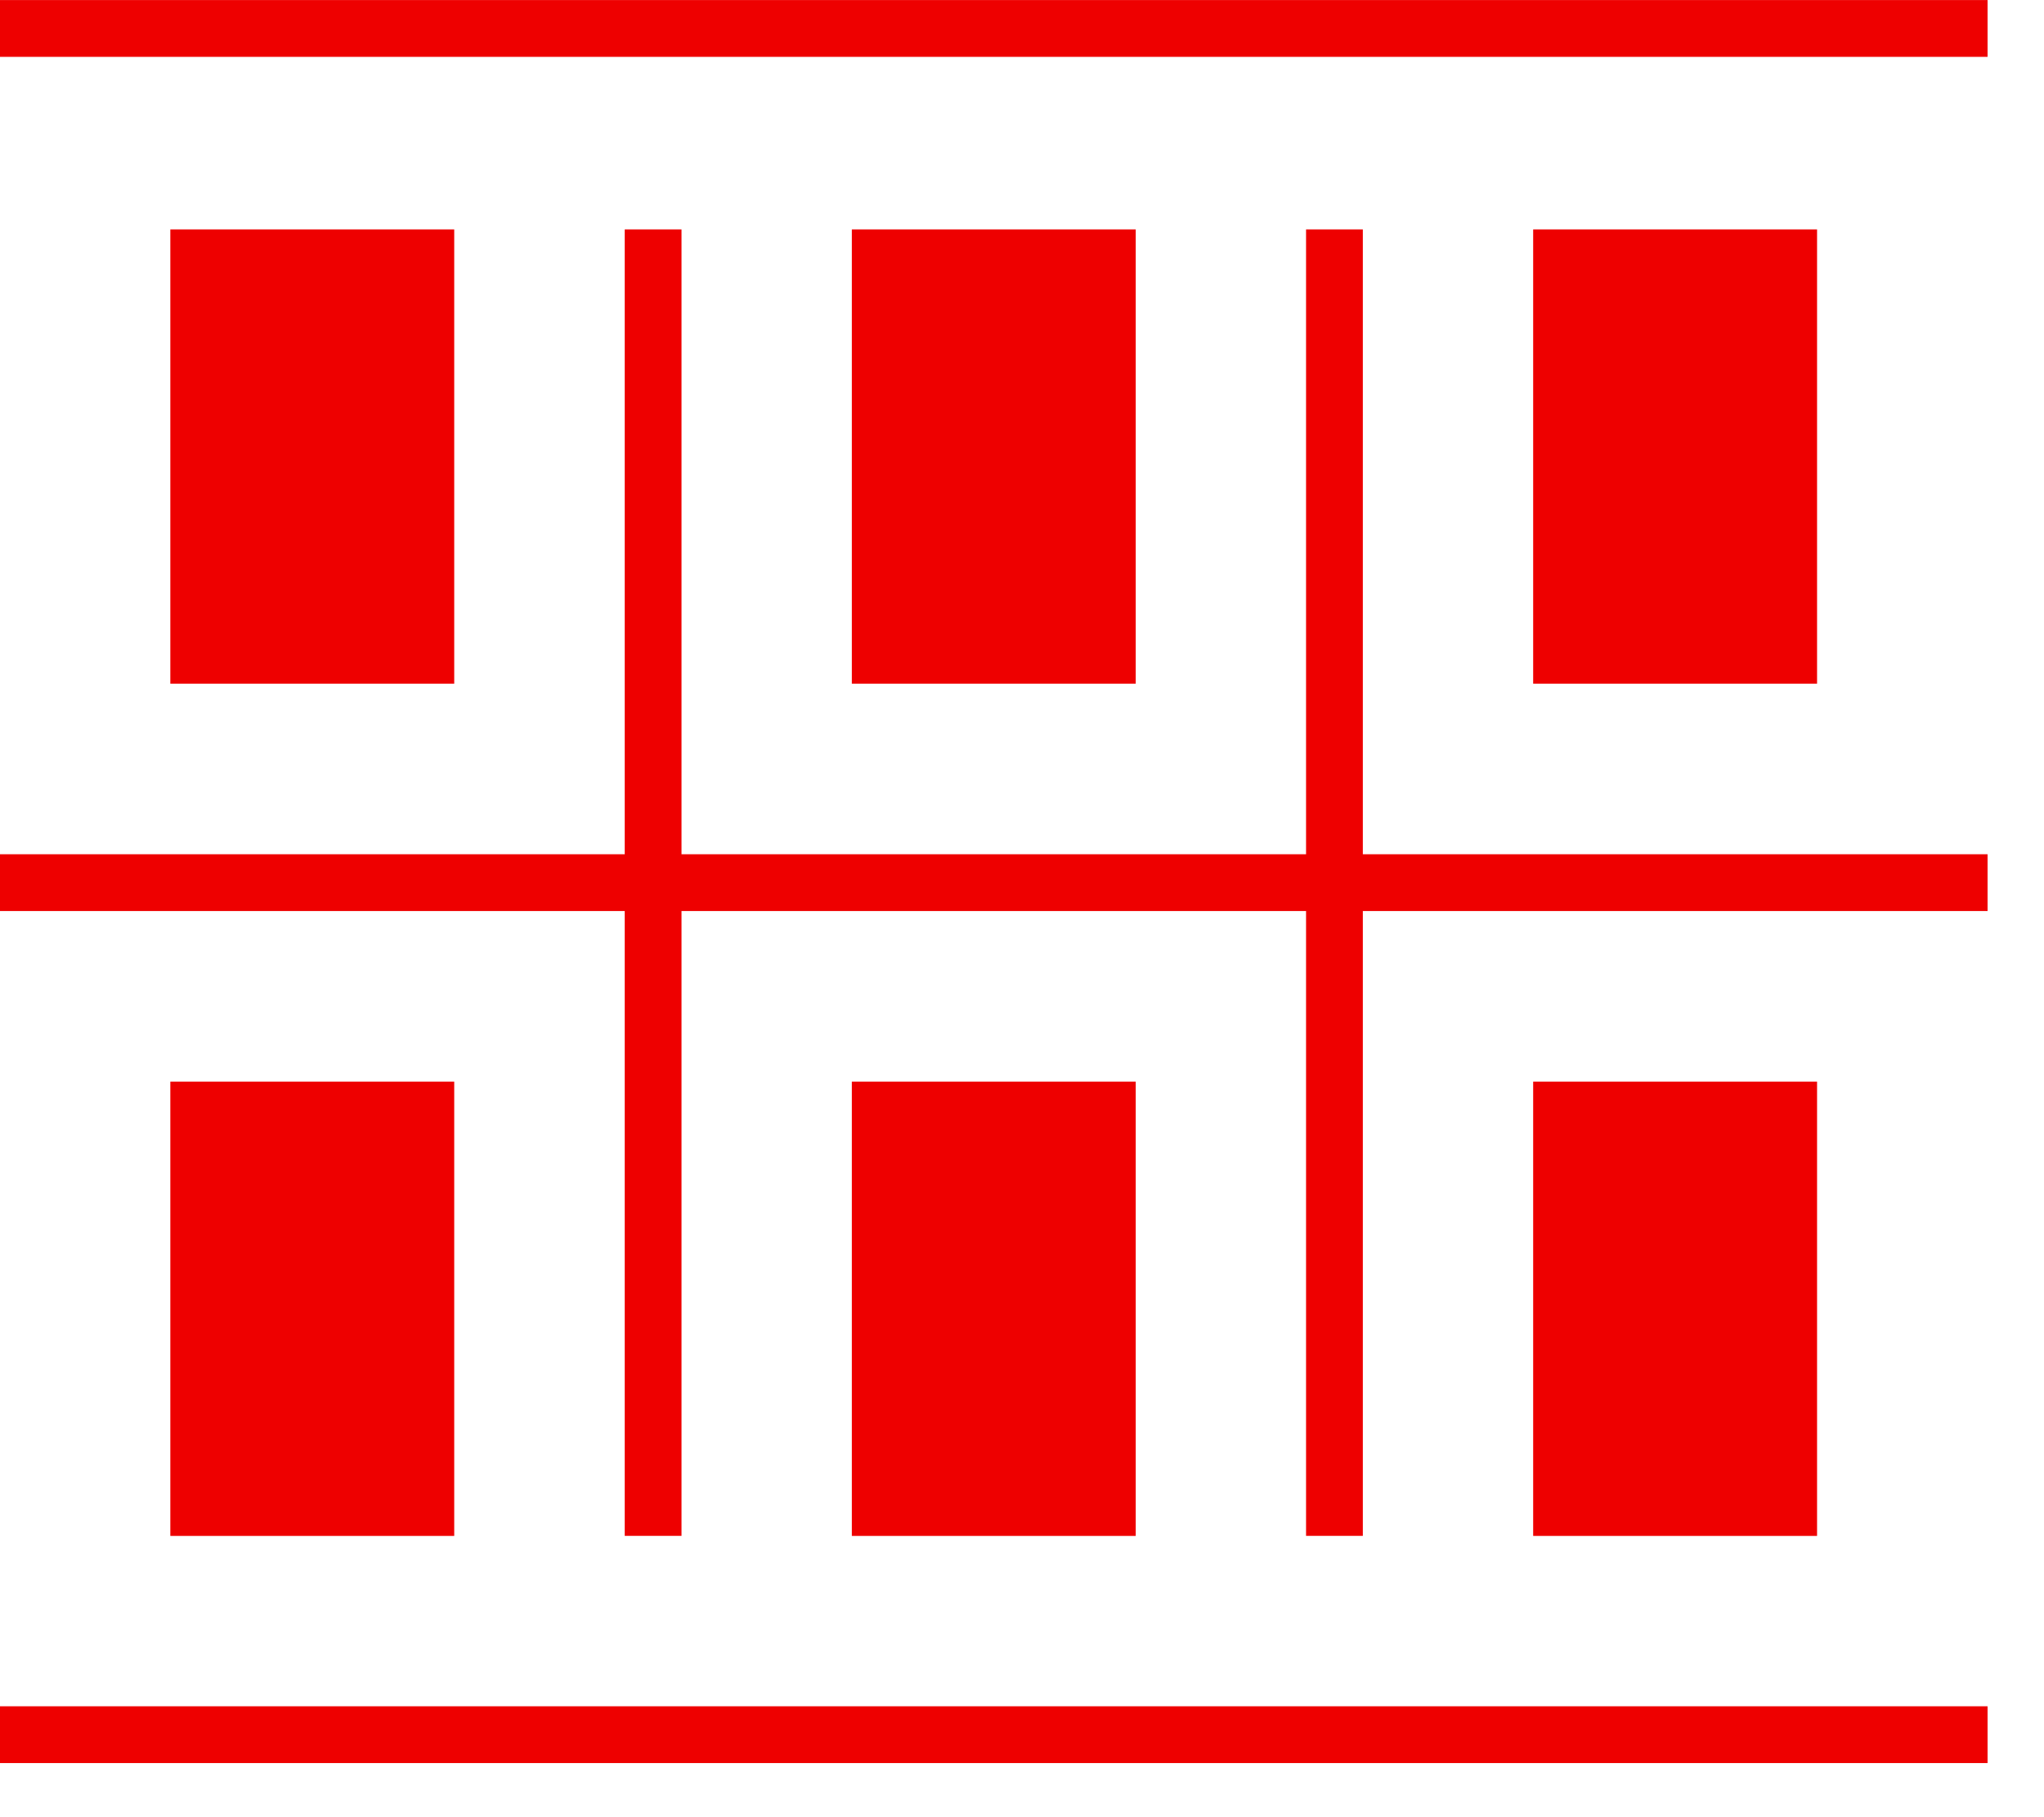 <svg xmlns="http://www.w3.org/2000/svg" xmlns:xlink="http://www.w3.org/1999/xlink" width="36px" height="32px" viewBox="0 0 36 32"><title>Combined Shape</title><g id="5-Webinar" stroke="none" stroke-width="1" fill="none" fill-rule="evenodd"><g id="Webinar/Desktop" transform="translate(-650, -1365)" fill="#EE0000"><g id="Section-Label" transform="translate(449, 1365)"><path d="M236.006,30.047 L236.006,31.047 L201,31.047 L201,30.047 L236.006,30.047 Z M233.003,19.047 L233.003,27.047 L228.003,27.047 L228.003,19.047 L233.003,19.047 Z M221.003,19.047 L221.003,27.047 L216.003,27.047 L216.003,19.047 L221.003,19.047 Z M209,19.047 L209,27.047 L204,27.047 L204,19.047 L209,19.047 Z M213.003,4.04 L213.003,15.043 L224.003,15.043 L224.003,4.04 L225.003,4.04 L225.003,15.043 L236.006,15.043 L236.006,16.043 L225.003,16.043 L225.003,27.046 L224.003,27.046 L224.003,16.043 L213.003,16.043 L213.003,27.046 L212.003,27.046 L212.003,16.043 L201,16.043 L201,15.043 L212.003,15.043 L212.003,4.04 L213.003,4.04 Z M233.003,4.04 L233.003,12.04 L228.003,12.04 L228.003,4.04 L233.003,4.04 Z M221.003,4.04 L221.003,12.04 L216.003,12.04 L216.003,4.04 L221.003,4.04 Z M209,4.04 L209,12.04 L204,12.04 L204,4.04 L209,4.04 Z M236.006,0.001 L236.006,1.001 L201,1.001 L201,0.001 L236.006,0.001 Z" id="Combined-Shape"></path></g></g></g></svg>